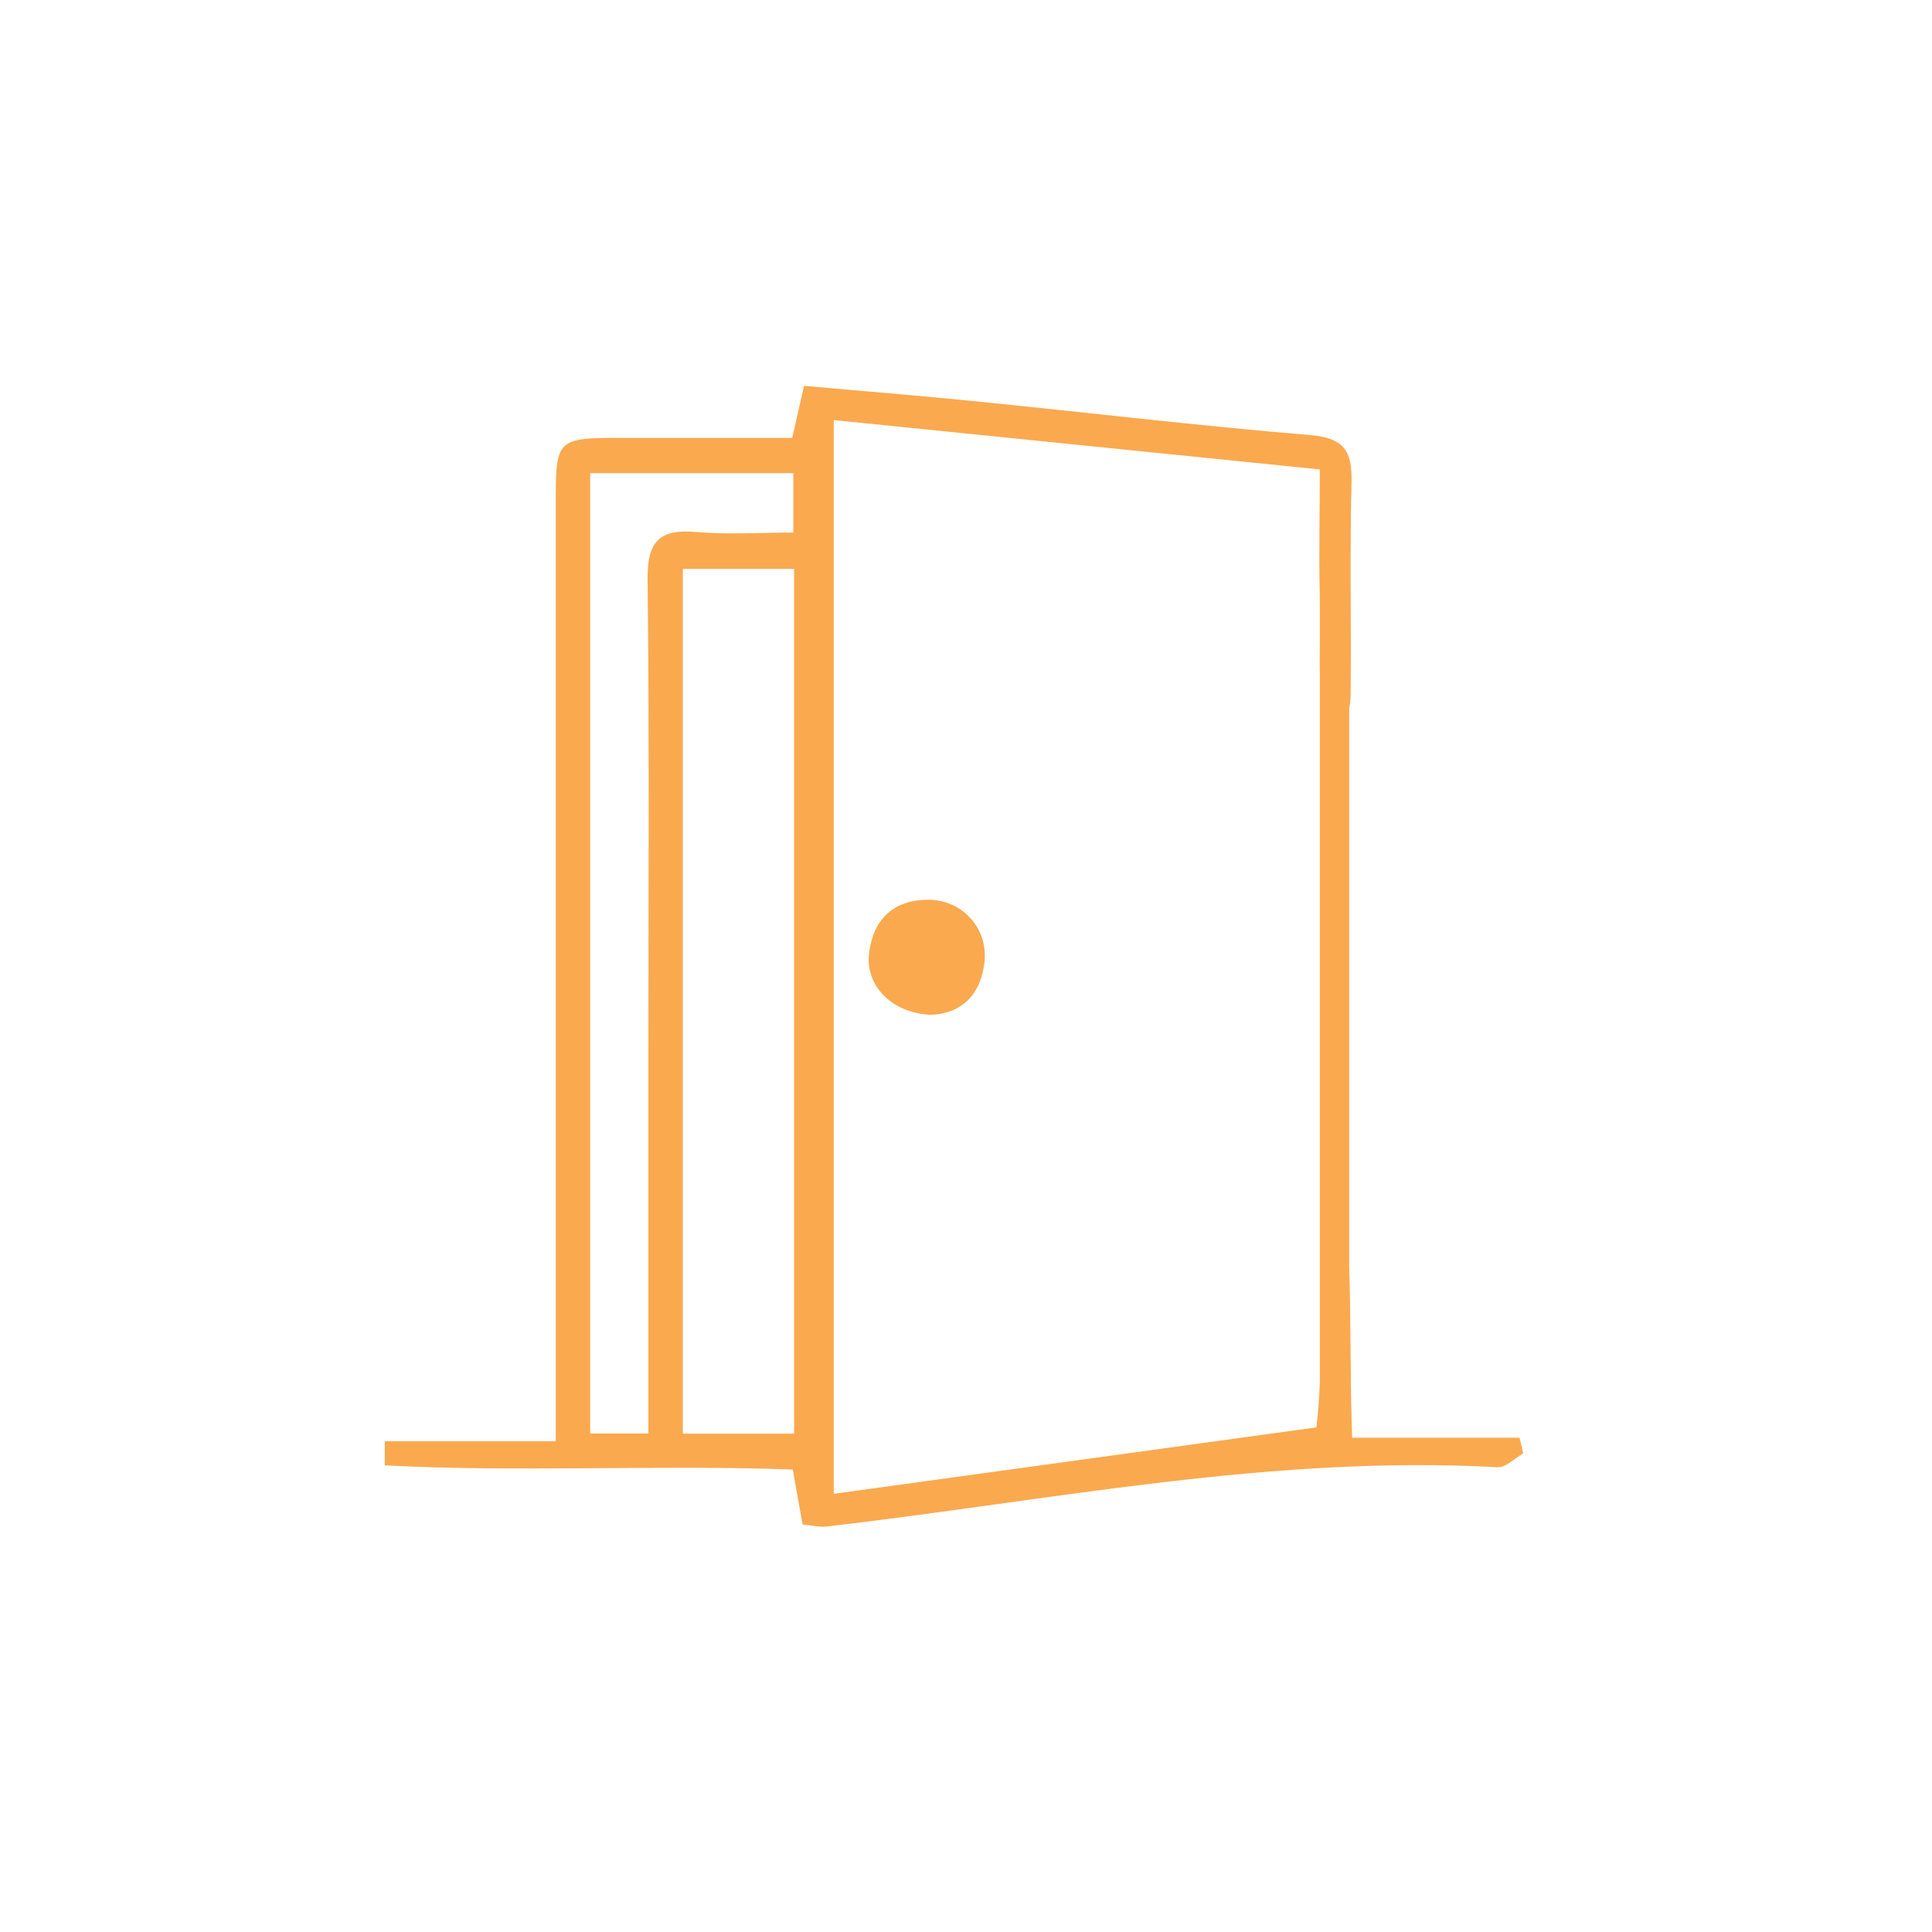 <?xml version="1.0" encoding="utf-8"?>
<!-- Generator: Adobe Illustrator 24.0.1, SVG Export Plug-In . SVG Version: 6.00 Build 0)  -->
<svg version="1.1" id="Layer_1" xmlns="http://www.w3.org/2000/svg" xmlns:xlink="http://www.w3.org/1999/xlink" x="0px" y="0px"
	 viewBox="0 0 1750 1750" style="enable-background:new 0 0 1750 1750;" xml:space="preserve">
<style type="text/css">
	.st0{fill:#FAA94E;}
</style>
<title>iconos</title>
<g id="OBJECTS">
	<path class="st0" d="M1376.4,1302.3h-151.6c-2-53.2-1-104.1-2.7-154v-507c0.9-4.1,1.3-8.3,1.3-12.5c0.6-64.1-0.8-128.3,0.8-192.4
		c0.7-28.2-7.2-39.8-37.5-42.3c-102.2-8.5-204-20.7-306.1-30.9c-50.5-5.1-101.2-9.1-152.3-13.7c-4.3,18.8-7.3,32.1-10.7,47.1H566.4
		c-63,0-63,0-63,61c0,263.7,0,527.3,0,791v56.9H348.6l-0.1,21.8c122.8,6.5,246.4-0.7,369.6,3.8l8.9,49.8c8.3,0.7,15.2,2.5,21.9,1.8
		c202-23.4,402.5-65,607.6-53.7c7.5,0.4,15.4-8.1,23.2-12.5L1376.4,1302.3z M586.6,524.9c1.6,146.7,0.7,293.4,0.7,440.1v333.5h-52.7
		V428.6h184v53.8c-29,0-58.6,2-87.8-0.5C597,478.8,586.2,490.8,586.6,524.9z M719.3,1298.6H618.5V515.3h100.8V1298.6z M755.2,1353.1
		V380.5l440.3,44.7c0,40.2-1,77.8,0,115V589c-0.2,6.9-0.2,13.8,0,20.6v643.5c-0.6,13.3-1.5,26.5-3.1,39.8L755.2,1353.1z"/>
	<path class="st0" d="M841,815c-32,0-50.1,17.9-53.8,48.5c-3.6,29.3,20.9,54.6,56.6,55.7c26.2-1.2,44.9-17.3,48-48.7
		C894.7,840.3,871.2,815,841,815z"/>
</g>
</svg>
